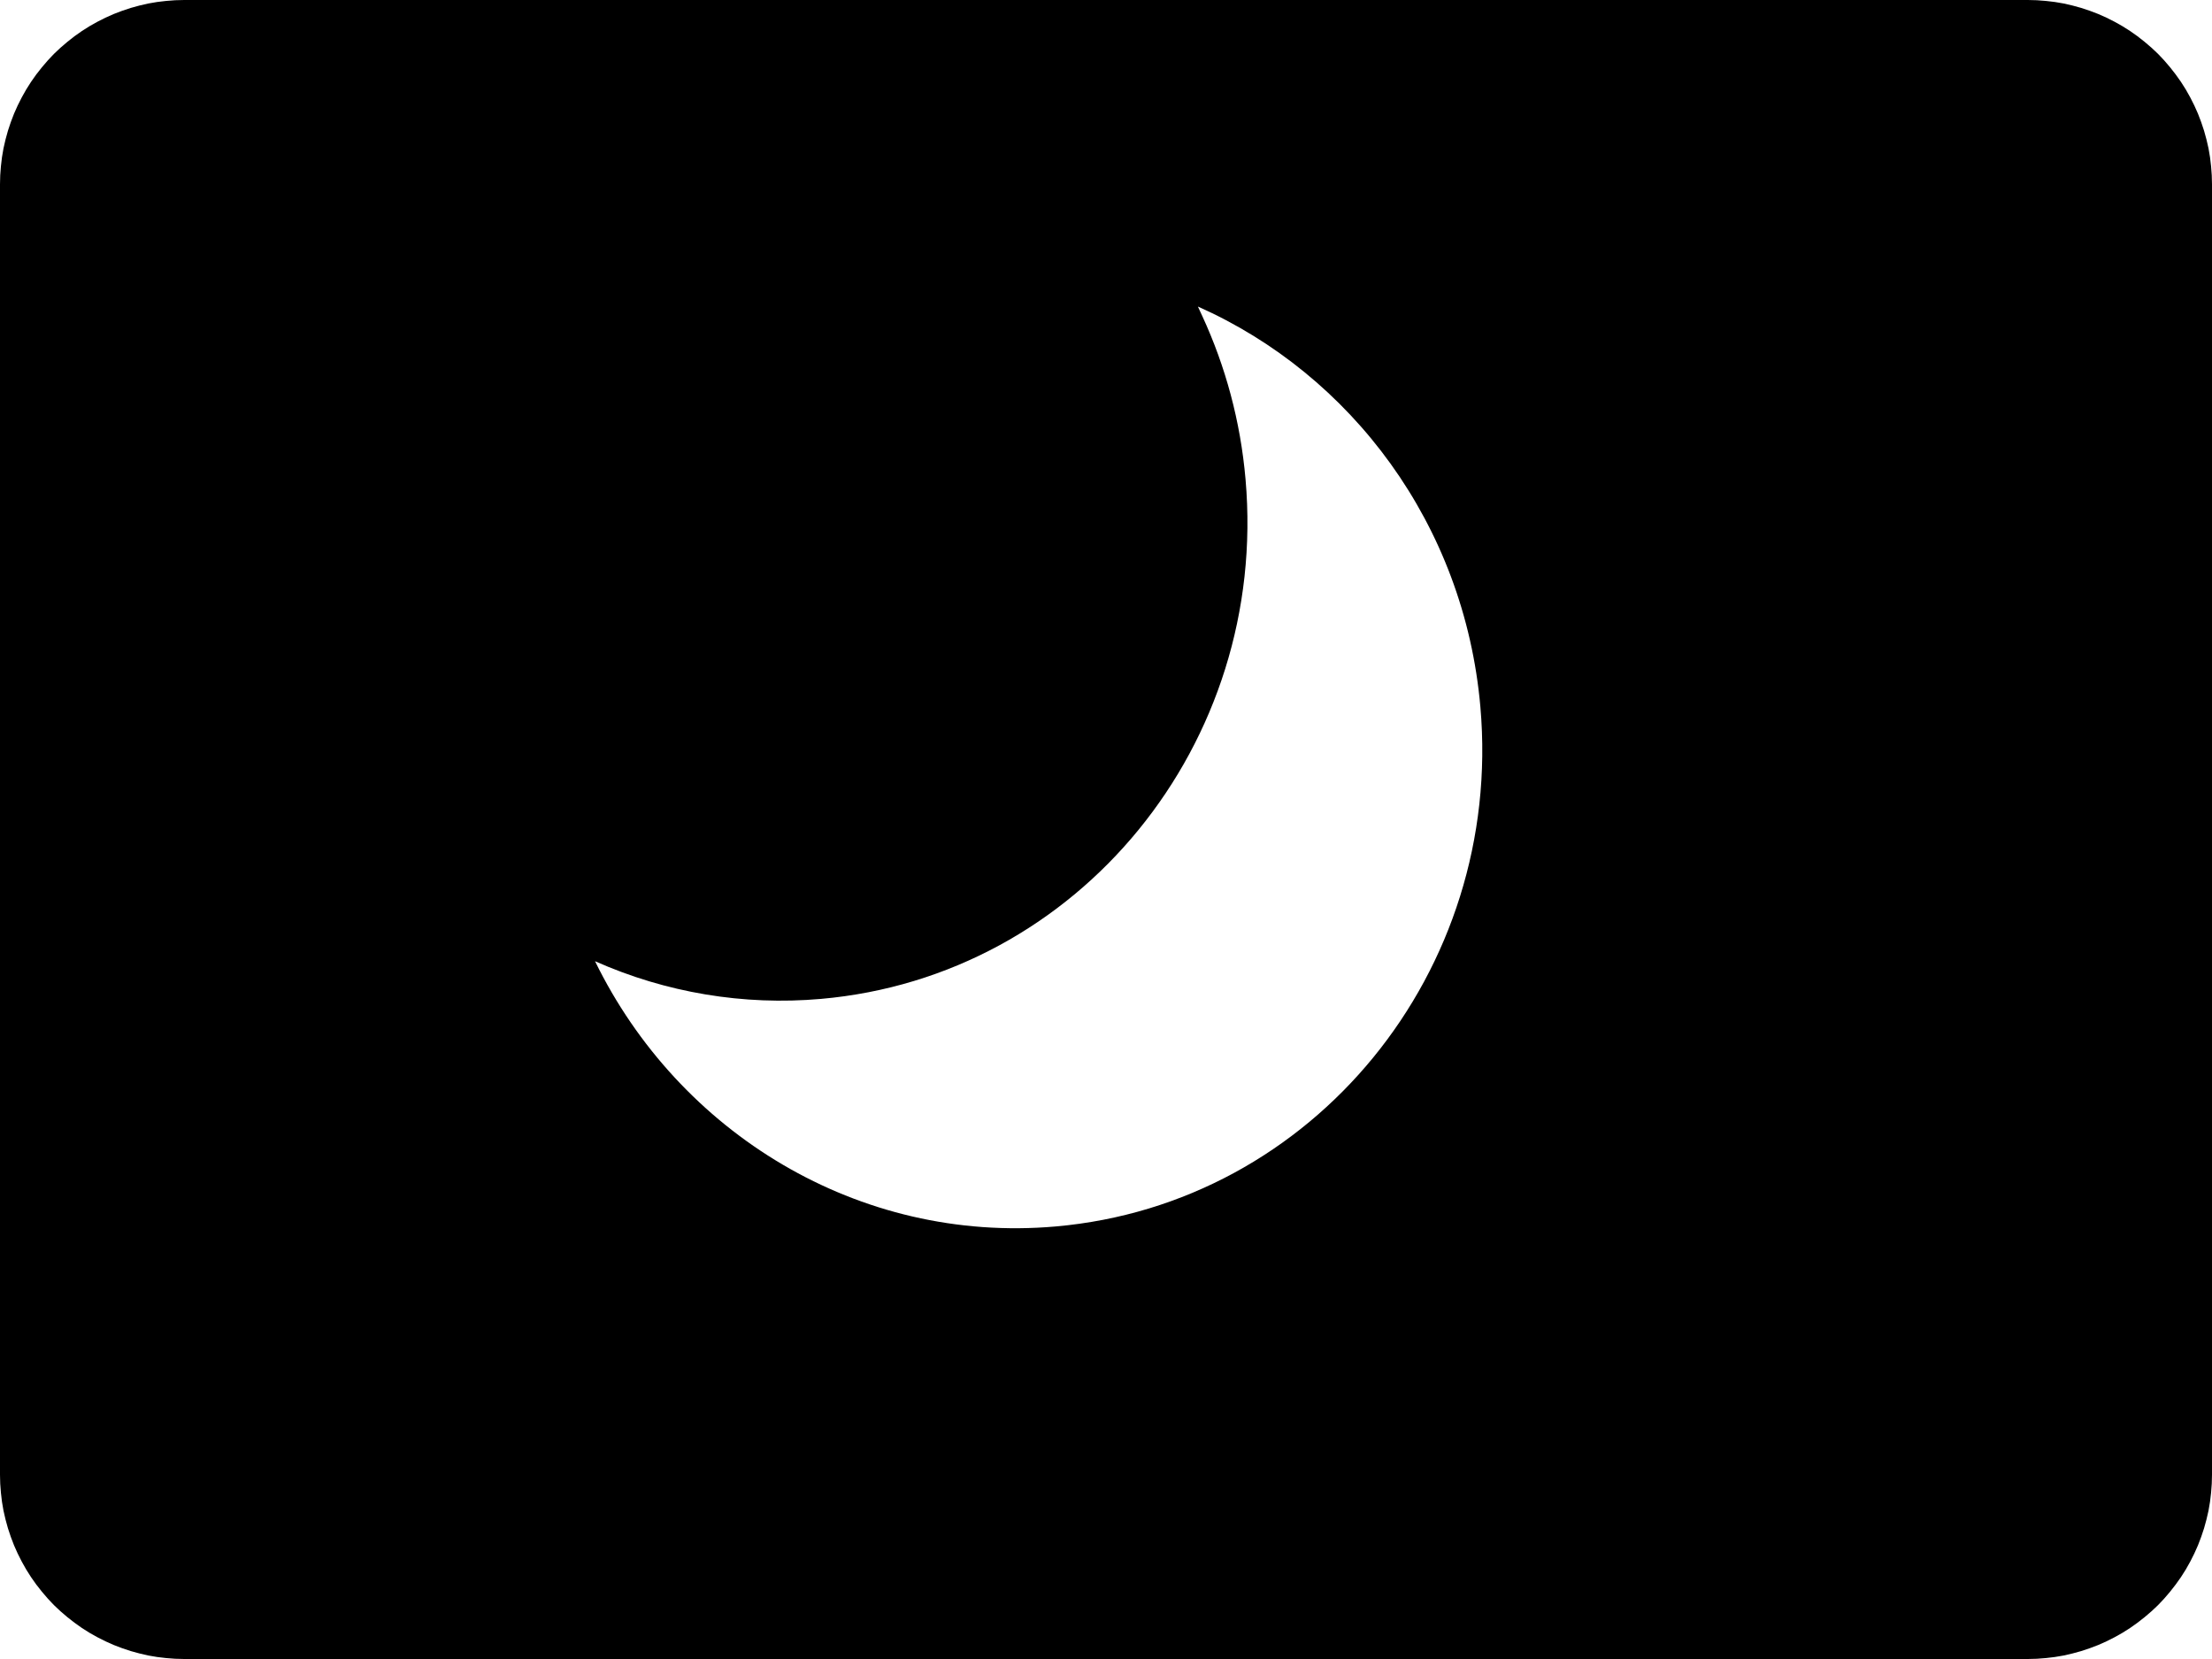 <?xml version="1.0" encoding="utf-8"?>
<svg width="24px" height="18px" viewbox="0 0 24 18" version="1.1" xmlns:xlink="http://www.w3.org/1999/xlink" xmlns="http://www.w3.org/2000/svg">
  <path d="M22.001 0L1.999 0Q1.901 0 1.803 0.01Q1.705 0.019 1.609 0.038Q1.513 0.058 1.419 0.086Q1.325 0.115 1.234 0.152Q1.143 0.19 1.057 0.236Q0.97 0.282 0.888 0.337Q0.807 0.391 0.731 0.454Q0.655 0.516 0.585 0.585Q0.516 0.655 0.454 0.731Q0.391 0.807 0.337 0.888Q0.282 0.97 0.236 1.057Q0.19 1.143 0.152 1.234Q0.115 1.325 0.086 1.419Q0.058 1.513 0.038 1.609Q0.019 1.705 0.01 1.803Q0 1.901 0 1.999L0 16.001Q0 16.099 0.01 16.197Q0.019 16.295 0.038 16.391Q0.058 16.487 0.086 16.581Q0.115 16.675 0.152 16.766Q0.19 16.857 0.236 16.943Q0.282 17.03 0.337 17.112Q0.391 17.193 0.454 17.269Q0.516 17.345 0.585 17.415Q0.655 17.484 0.731 17.546Q0.807 17.608 0.888 17.663Q0.97 17.718 1.057 17.764Q1.143 17.81 1.234 17.848Q1.325 17.885 1.419 17.914Q1.513 17.942 1.609 17.962Q1.705 17.981 1.803 17.99Q1.901 18 1.999 18L22.001 18Q22.099 18 22.197 17.99Q22.295 17.981 22.391 17.962Q22.487 17.942 22.581 17.914Q22.675 17.885 22.766 17.848Q22.857 17.81 22.943 17.764Q23.03 17.718 23.112 17.663Q23.193 17.608 23.269 17.546Q23.345 17.484 23.415 17.415Q23.484 17.345 23.546 17.269Q23.608 17.193 23.663 17.112Q23.718 17.03 23.764 16.943Q23.81 16.857 23.848 16.766Q23.885 16.675 23.914 16.581Q23.942 16.487 23.962 16.391Q23.981 16.295 23.99 16.197Q24 16.099 24 16.001L24 1.999Q24 1.901 23.99 1.803Q23.981 1.705 23.962 1.609Q23.942 1.513 23.914 1.419Q23.885 1.325 23.848 1.234Q23.81 1.143 23.764 1.057Q23.718 0.97 23.663 0.888Q23.608 0.807 23.546 0.731Q23.484 0.655 23.415 0.585Q23.345 0.516 23.269 0.454Q23.193 0.391 23.112 0.337Q23.03 0.282 22.943 0.236Q22.857 0.19 22.766 0.152Q22.675 0.115 22.581 0.086Q22.487 0.058 22.391 0.038Q22.295 0.019 22.197 0.01Q22.099 0 22.001 0ZM16.062 7.67C15.889 5.69 14.66 4.064 12.997 3.326L13.046 3.432C13.296 3.974 13.459 4.569 13.514 5.2C13.765 8.07 11.703 10.593 8.907 10.838C8.068 10.912 7.225 10.771 6.456 10.429C7.365 12.291 9.314 13.495 11.454 13.307C14.25 13.062 16.313 10.539 16.062 7.67Z" id="形状结合" fill="#000000" fill-rule="evenodd" stroke="none" />
</svg>